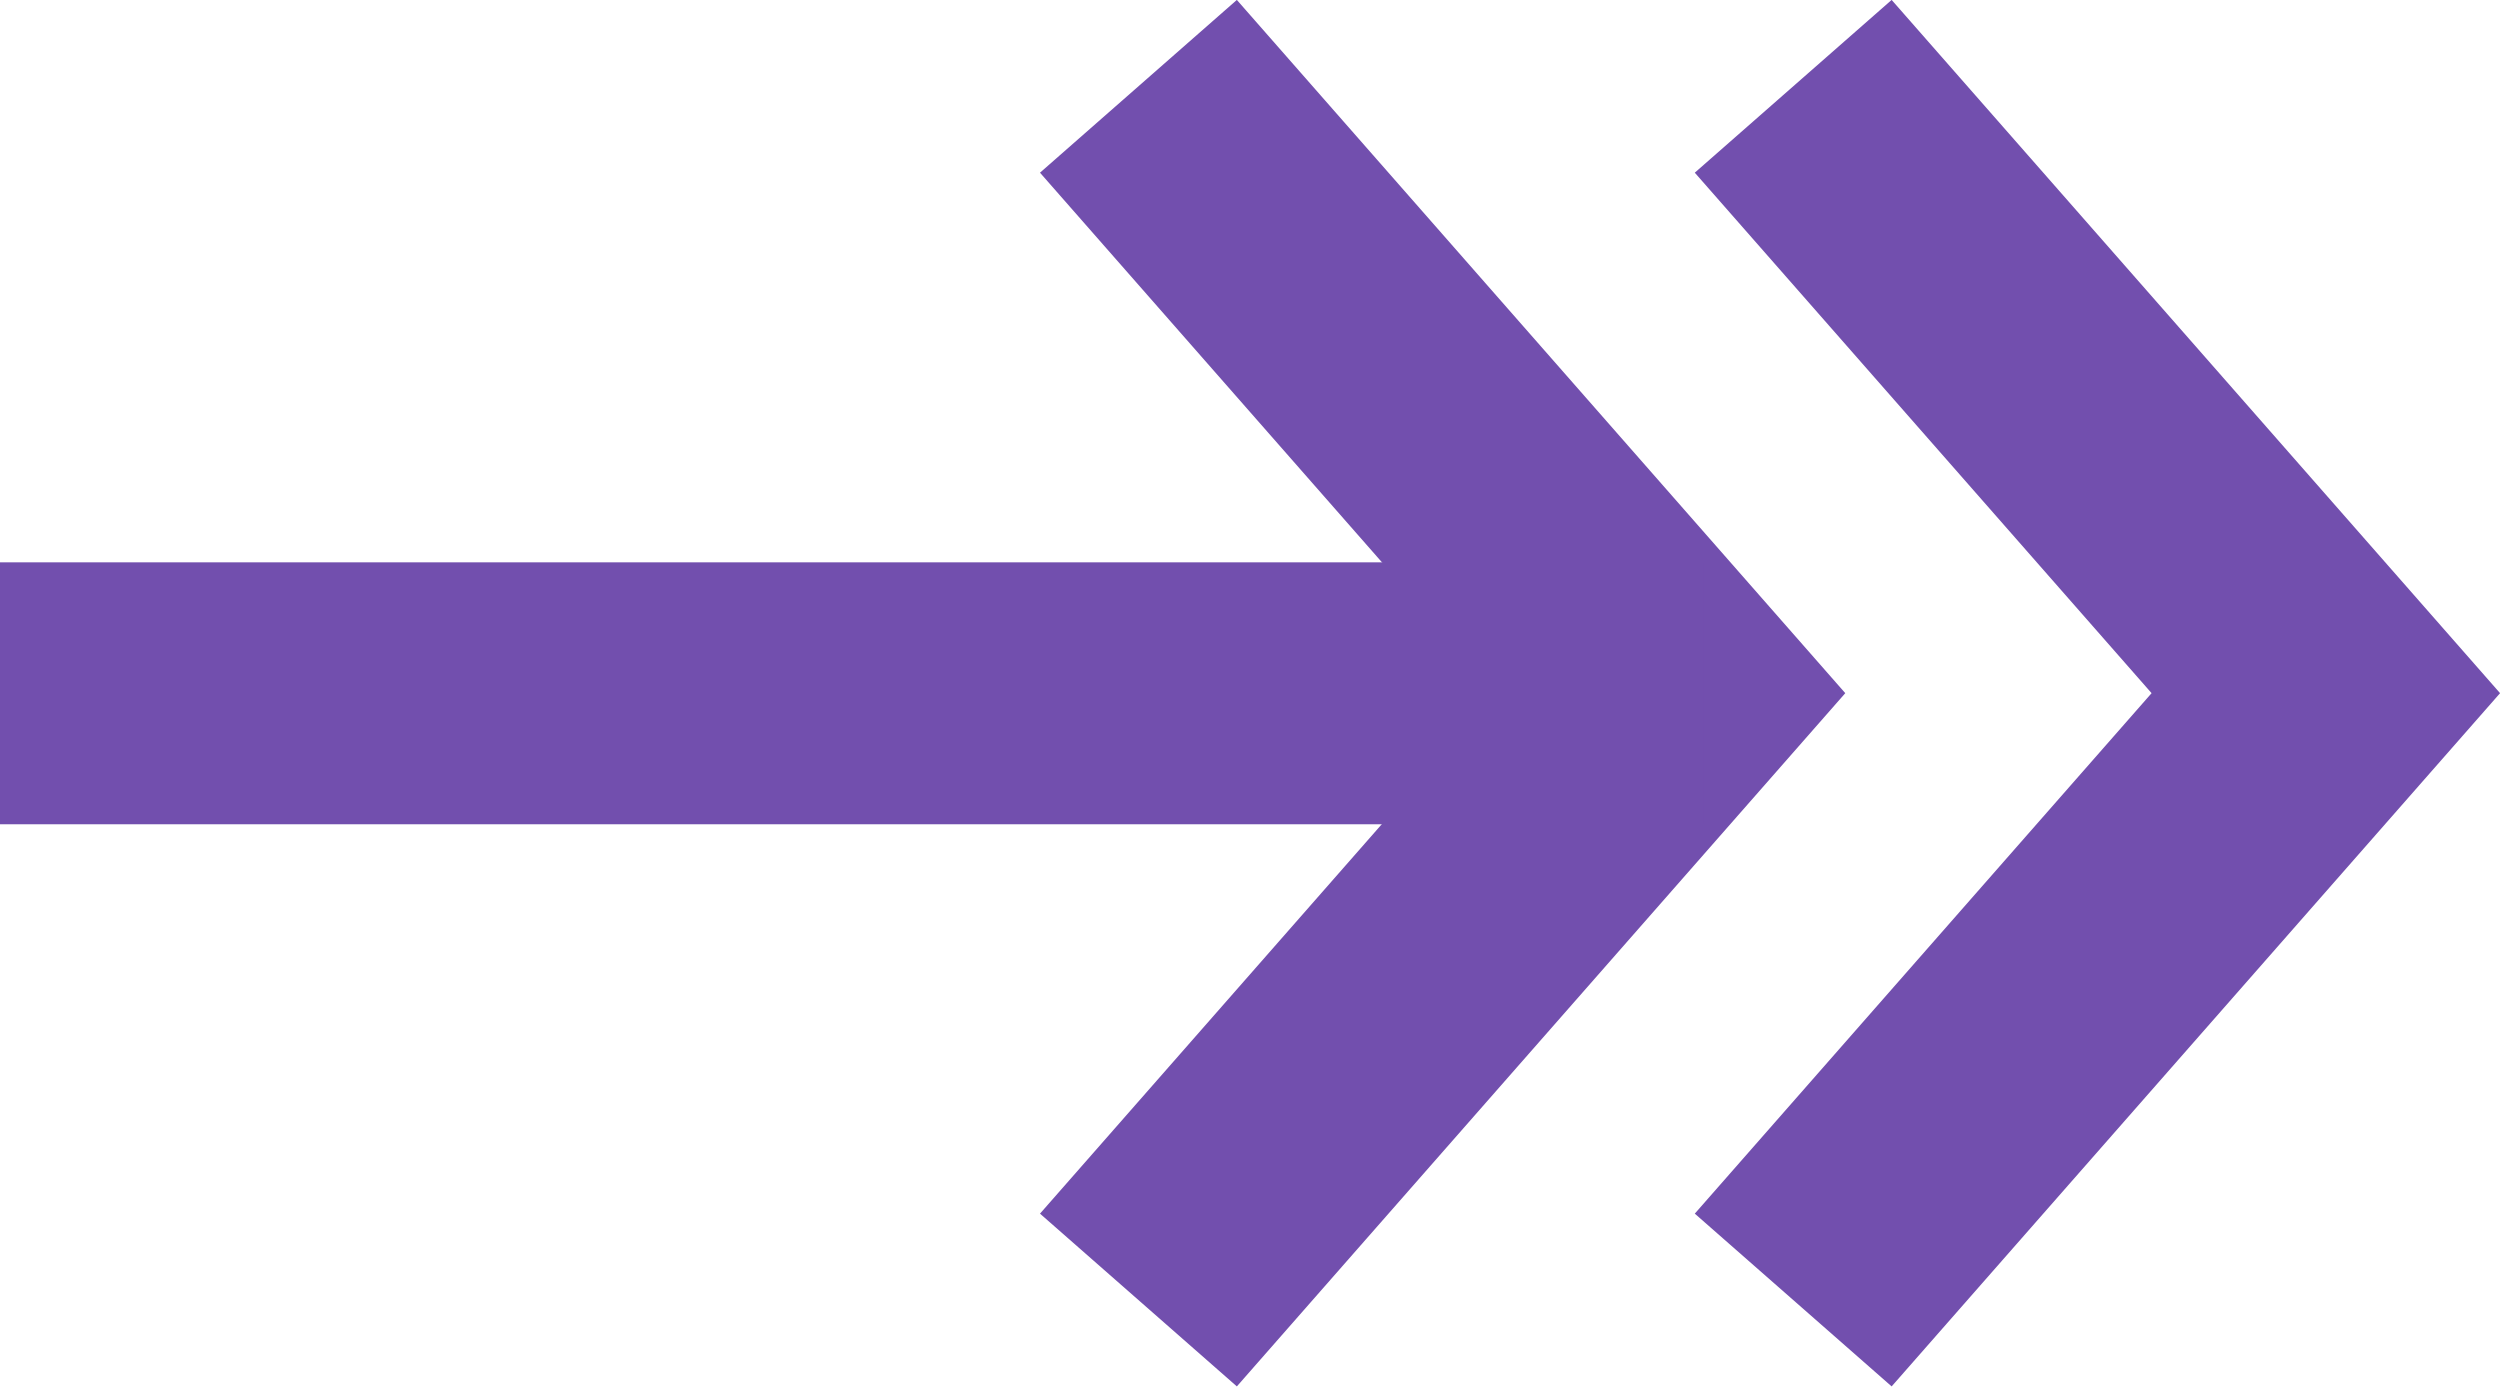<svg xmlns="http://www.w3.org/2000/svg" width="19.09" height="10.588" viewBox="0 0 19.09 10.588">
  <g id="Gruppe_238" data-name="Gruppe 238" transform="translate(-1052.75 -368.497)">
    <path id="Pfad_142" data-name="Pfad 142" d="M5.1,2.238.466-1.829-4.168,2.238" transform="translate(1063.681 373.324) rotate(90)" fill="none" stroke="#724fae" stroke-width="2"/>
    <path id="Pfad_143" data-name="Pfad 143" d="M5.1,2.238.466-1.829-4.168,2.238" transform="translate(1068.681 373.324) rotate(90)" fill="none" stroke="#724fae" stroke-width="2"/>
    <g id="Gruppe_237" data-name="Gruppe 237" transform="translate(1065.759 373.791) rotate(90)">
      <path id="Pfad_139" data-name="Pfad 139" d="M0,7.978V-5.031" transform="translate(0 5.031)" fill="none" stroke="#724fae" stroke-width="2"/>
    </g>
  </g>
</svg>
